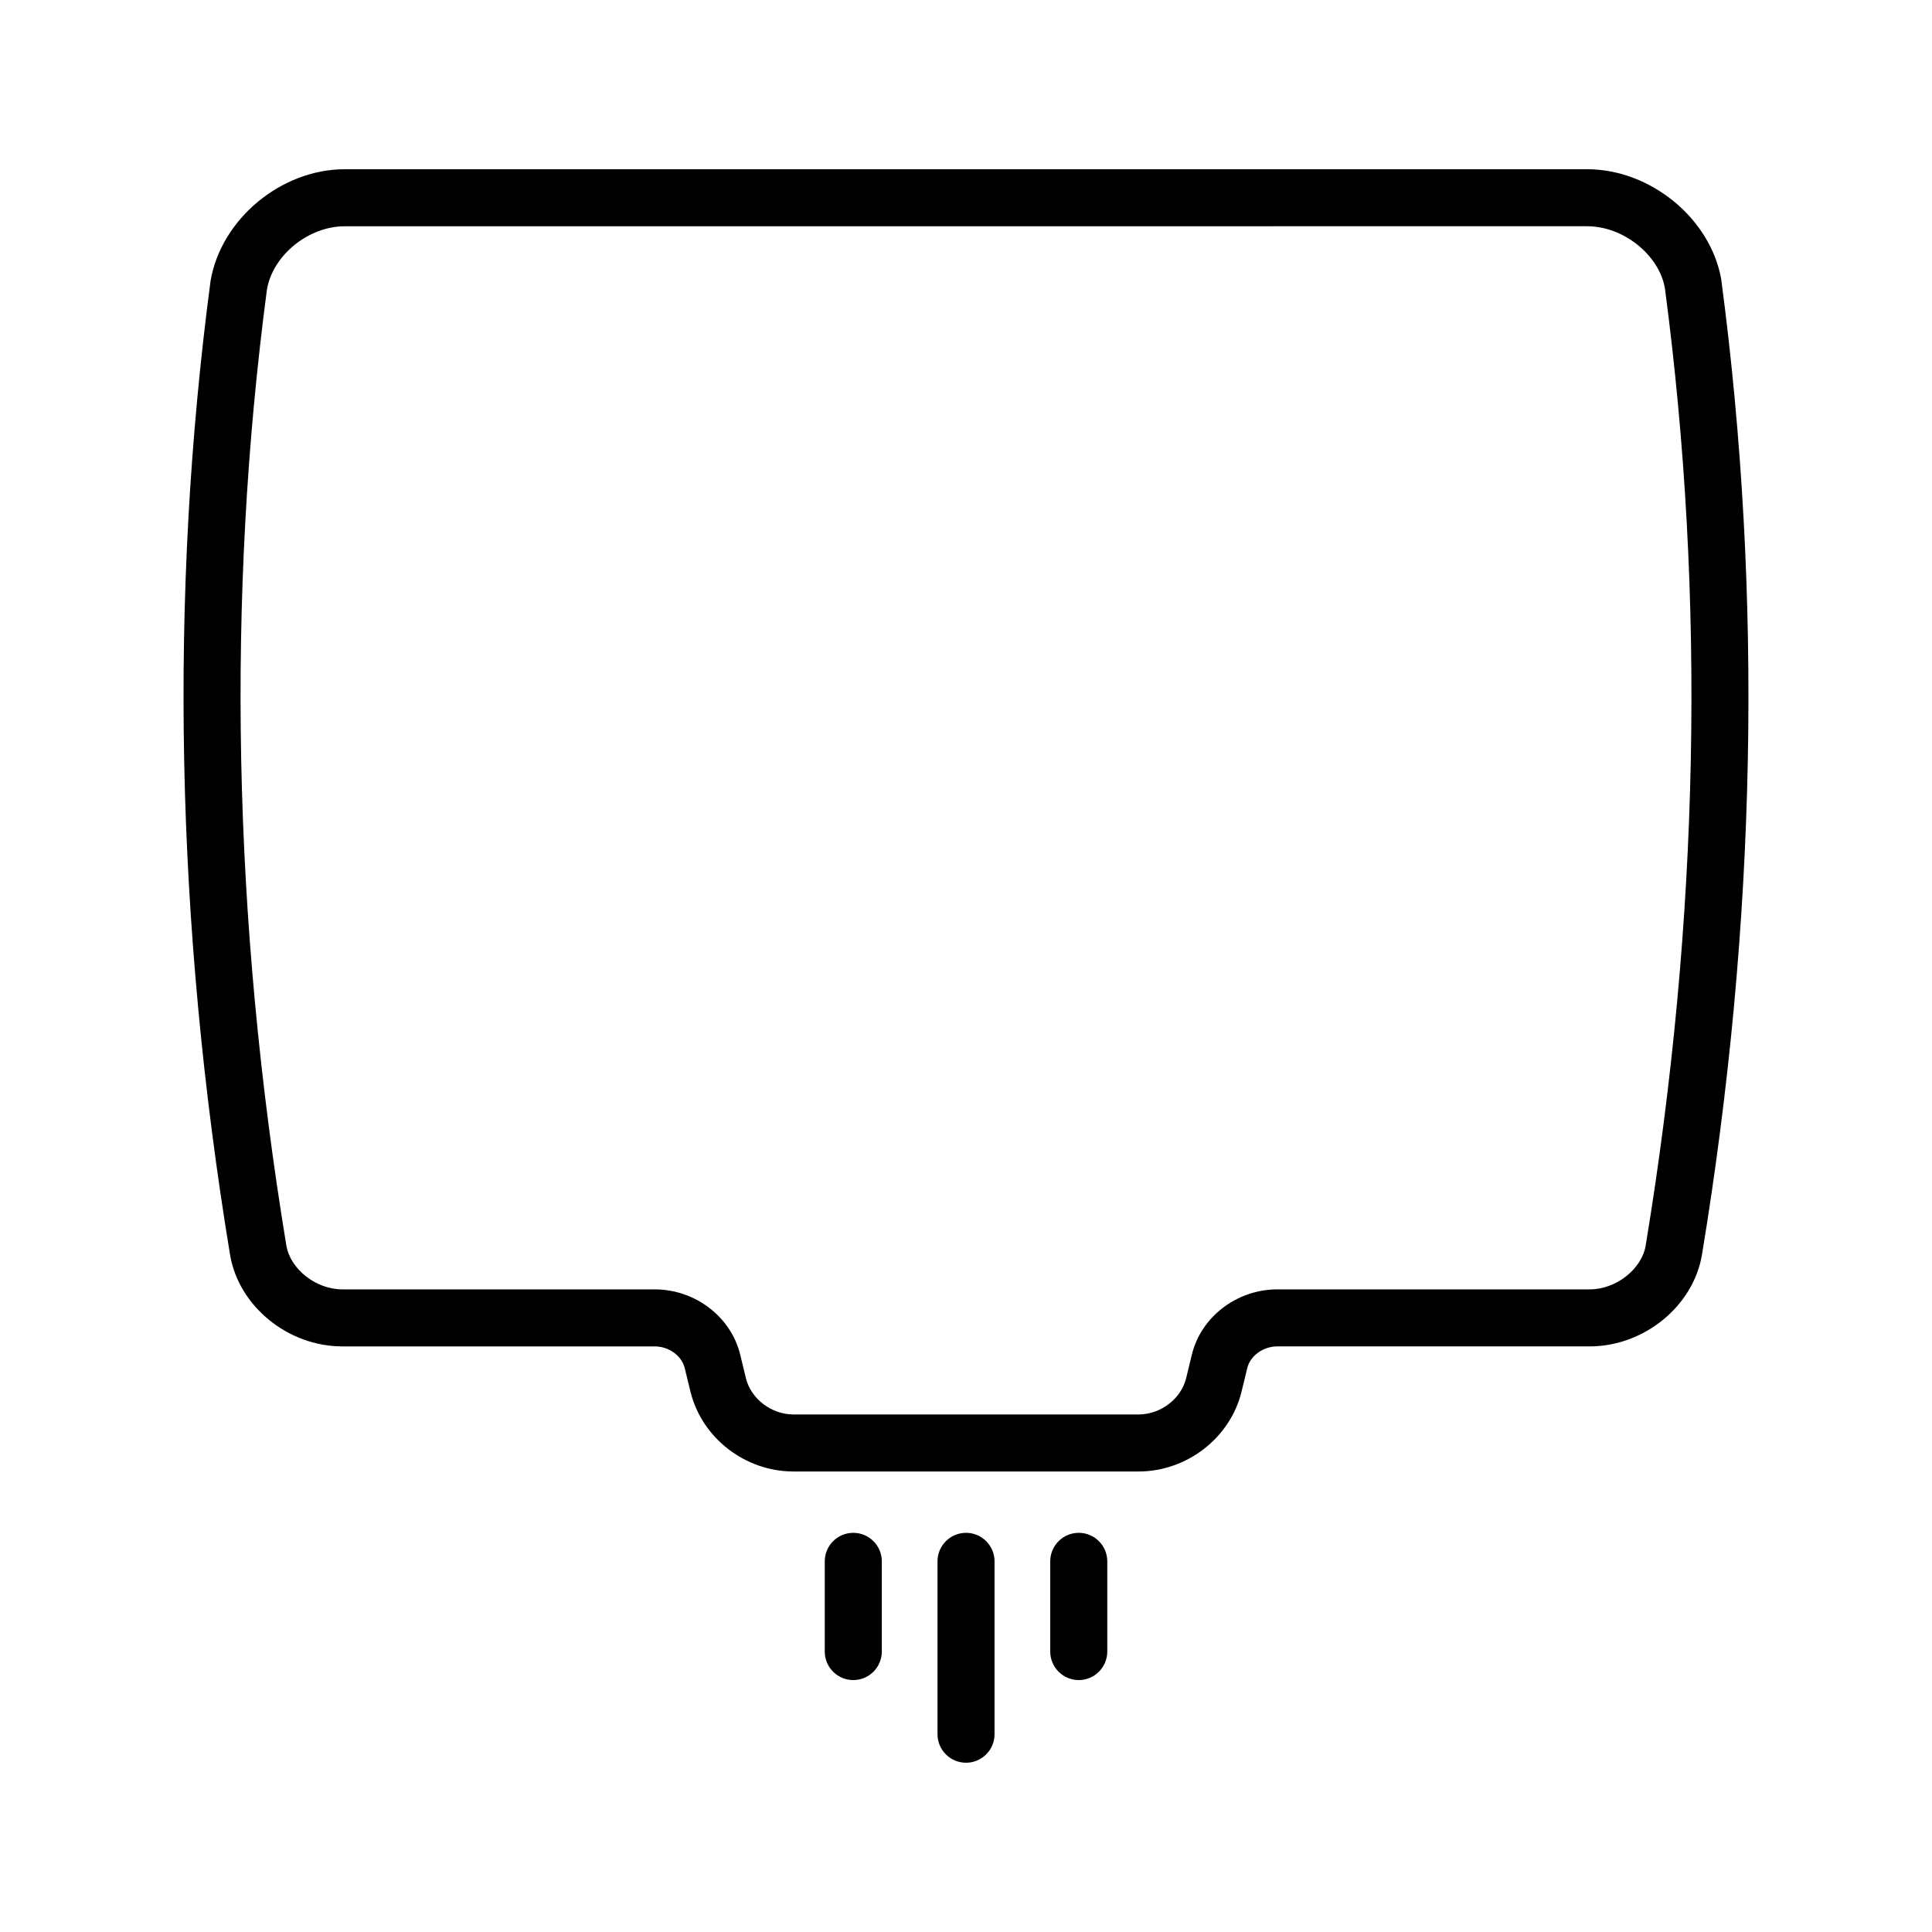 <?xml version="1.0" encoding="UTF-8"?>
<!-- Uploaded to: SVG Repo, www.svgrepo.com, Generator: SVG Repo Mixer Tools -->
<svg fill="#000000" width="800px" height="800px" version="1.1" viewBox="144 144 512 512" xmlns="http://www.w3.org/2000/svg">
 <path d="m600.16 218.12c-2.769-16.137-18.707-29.266-35.52-29.27h-329.27-0.008c-16.797 0-32.727 13.125-35.559 29.559-11.047 83.488-9.312 170.33 5.164 258.12 2.277 13.617 15.34 24.281 29.742 24.281h0.012 82.785 0.004c3.75 0 7.168 2.477 7.961 5.785l1.52 6.25c3.008 12.234 14.48 21.117 27.273 21.117h91.477c12.801-0.004 24.27-8.891 27.277-21.133l1.52-6.258c0.789-3.285 4.211-5.762 7.965-5.762h82.777c14.41 0 27.477-10.668 29.762-24.297 14.473-87.781 16.207-174.62 5.117-258.39zm-20.027 255.92c-1.059 6.316-7.856 11.656-14.848 11.656h-82.781c-10.727 0-20.254 7.297-22.66 17.34l-1.504 6.203c-1.344 5.477-6.762 9.605-12.602 9.609h-91.465c-5.832 0-11.25-4.133-12.594-9.594l-1.504-6.203c-2.41-10.055-11.938-17.352-22.648-17.352h-0.016l-82.785-0.004h-0.008c-6.988 0-13.785-5.34-14.836-11.641-14.23-86.309-15.941-171.65-5.137-253.37 1.566-9.066 11.008-16.723 20.621-16.723h0.004l329.27-0.004c9.625 0.004 19.066 7.656 20.574 16.426 10.855 82.008 9.141 167.35-5.086 253.65zm-172.57 83.734v45.809c0 4.172-3.379 7.559-7.555 7.559-4.176 0-7.559-3.387-7.559-7.559v-45.809c0-4.172 3.383-7.559 7.559-7.559 4.176 0 7.555 3.387 7.555 7.559zm-29.875 0v23.902c0 4.172-3.383 7.559-7.559 7.559s-7.559-3.387-7.559-7.559v-23.902c0-4.172 3.383-7.559 7.559-7.559s7.559 3.387 7.559 7.559zm59.754 0v23.902c0 4.172-3.387 7.559-7.559 7.559s-7.559-3.387-7.559-7.559v-23.902c0-4.172 3.387-7.559 7.559-7.559s7.559 3.387 7.559 7.559z"/>
</svg>